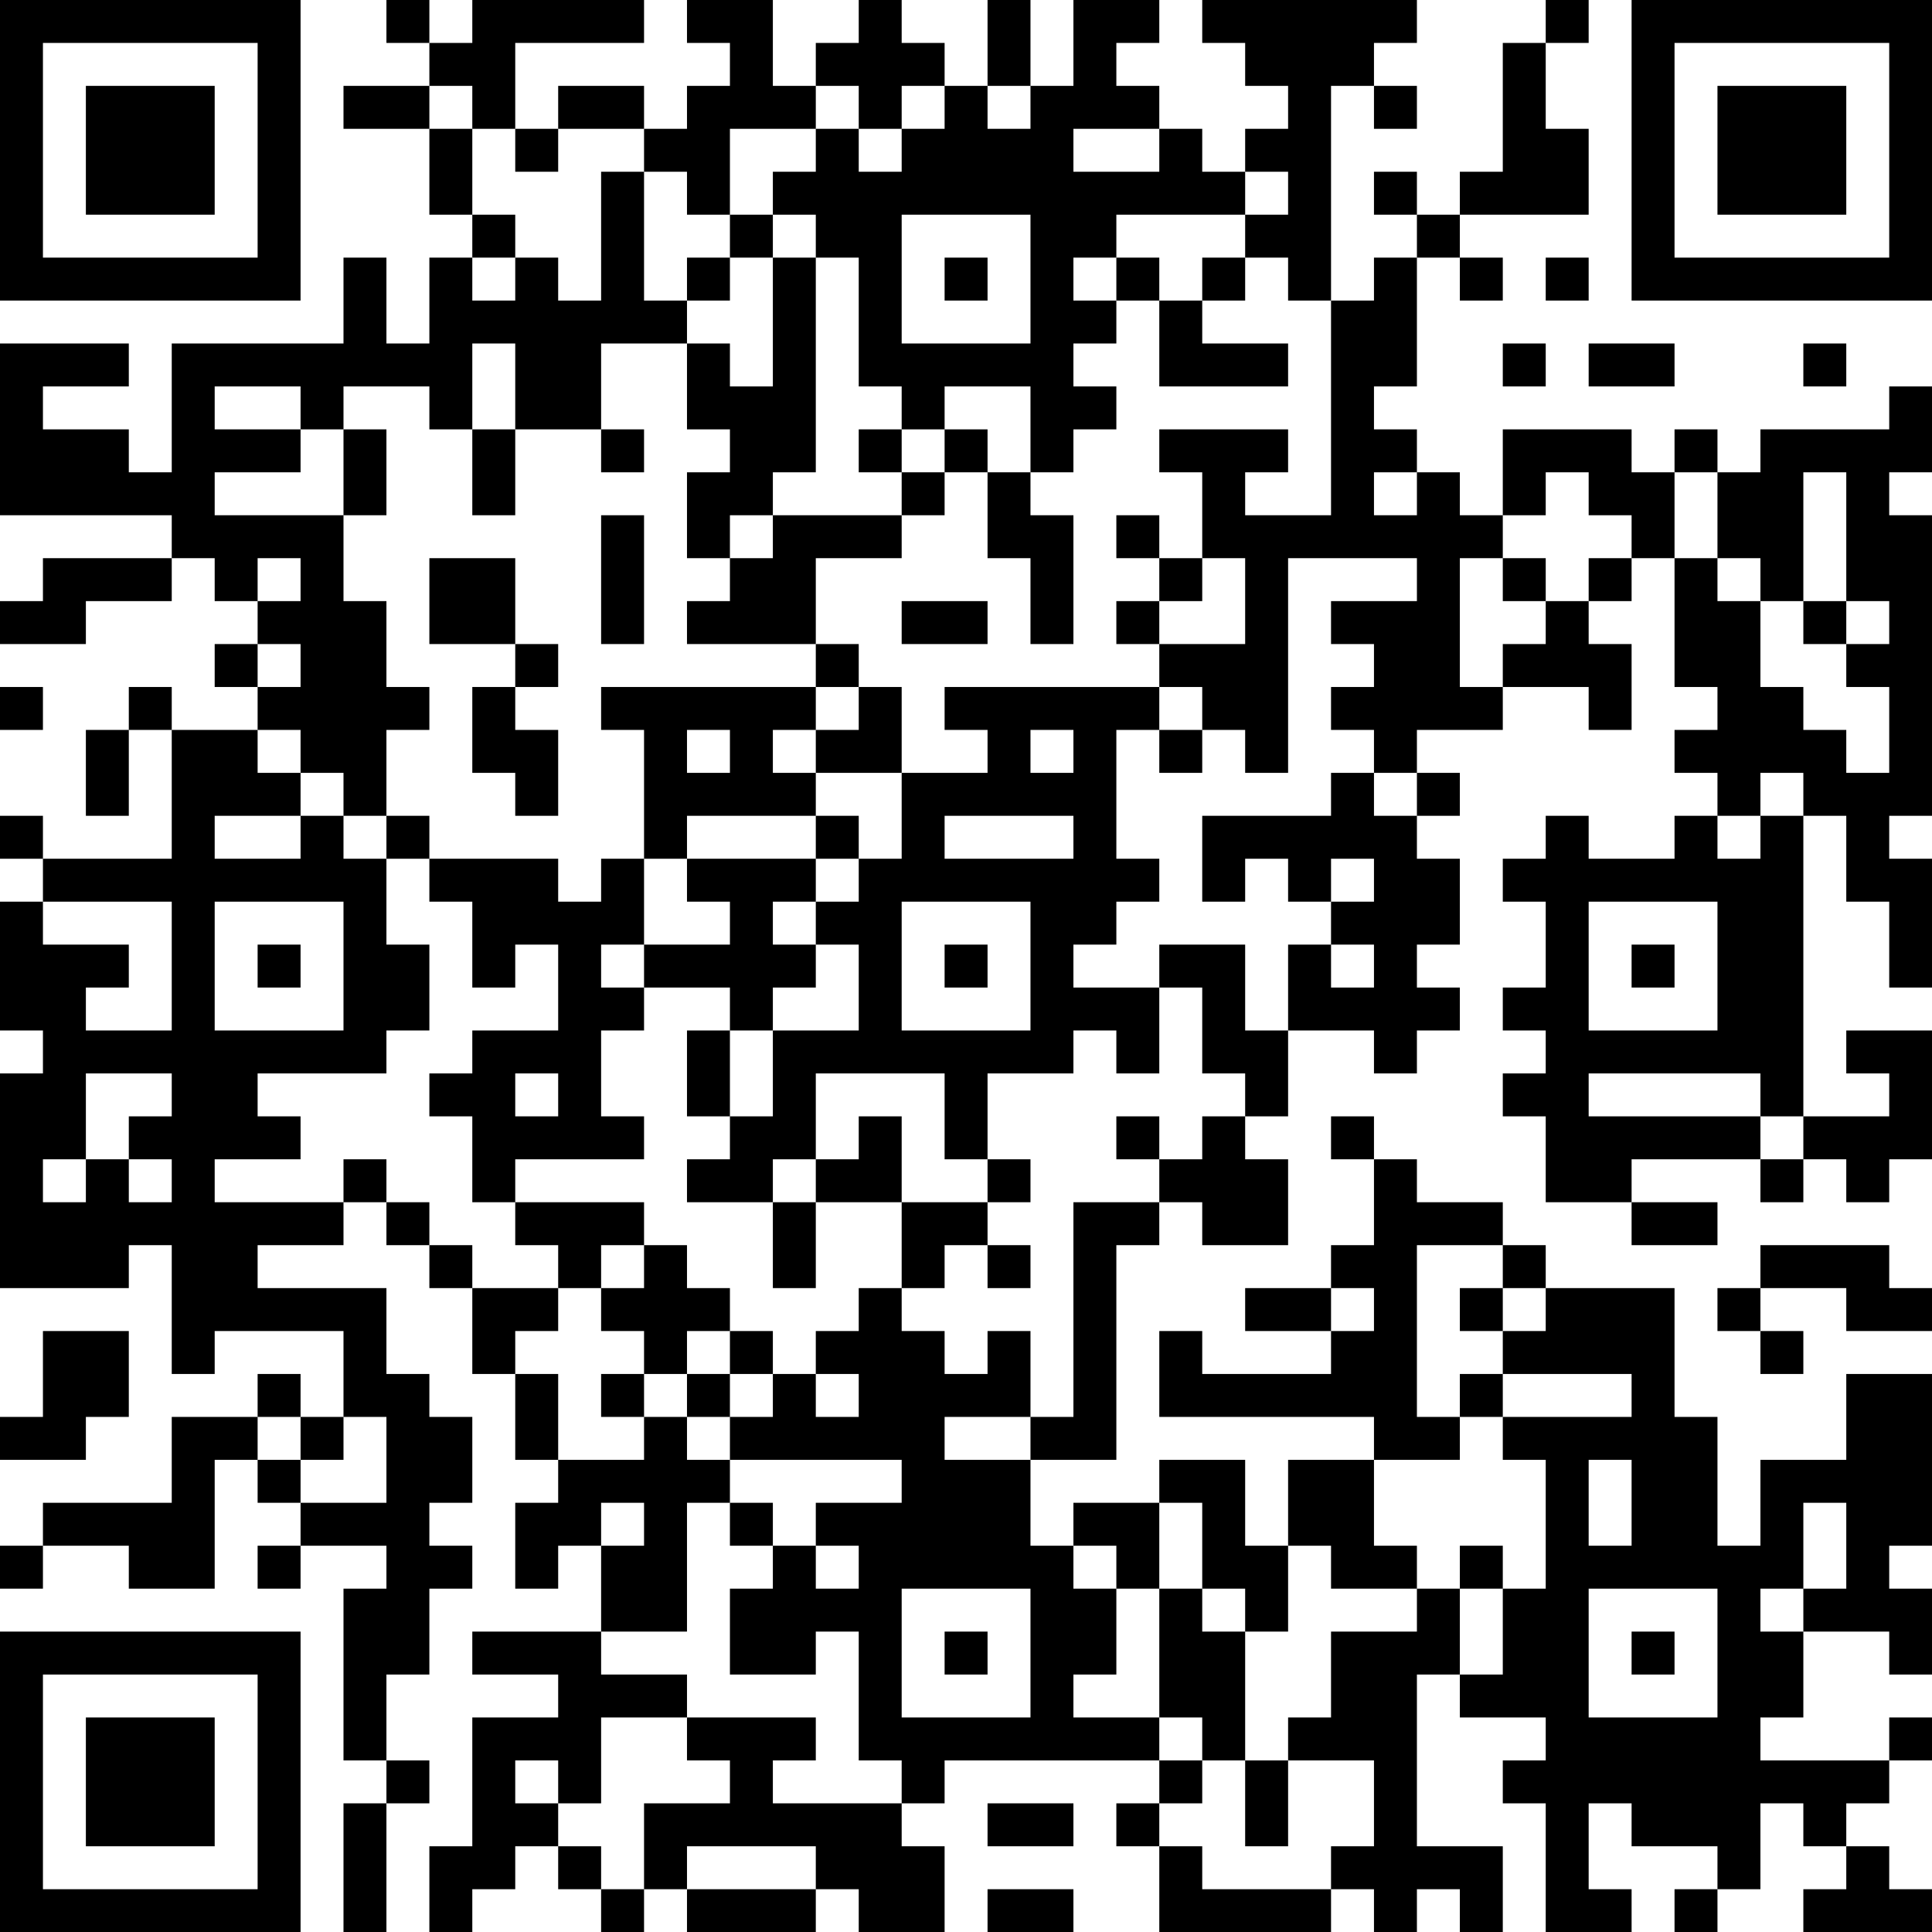 <?xml version="1.0" encoding="UTF-8"?>
<svg xmlns="http://www.w3.org/2000/svg" version="1.1" width="250" height="250" viewBox="0 0 250 250"><rect x="0" y="0" width="250" height="250" fill="#ffffff"/><g transform="scale(5.556)"><g transform="translate(0,0)"><path fill-rule="evenodd" d="M9 0L9 1L10 1L10 2L8 2L8 3L10 3L10 5L11 5L11 6L10 6L10 8L9 8L9 6L8 6L8 8L4 8L4 11L3 11L3 10L1 10L1 9L3 9L3 8L0 8L0 12L4 12L4 13L1 13L1 14L0 14L0 15L2 15L2 14L4 14L4 13L5 13L5 14L6 14L6 15L5 15L5 16L6 16L6 17L4 17L4 16L3 16L3 17L2 17L2 19L3 19L3 17L4 17L4 20L1 20L1 19L0 19L0 20L1 20L1 21L0 21L0 24L1 24L1 25L0 25L0 30L3 30L3 29L4 29L4 32L5 32L5 31L8 31L8 33L7 33L7 32L6 32L6 33L4 33L4 35L1 35L1 36L0 36L0 37L1 37L1 36L3 36L3 37L5 37L5 34L6 34L6 35L7 35L7 36L6 36L6 37L7 37L7 36L9 36L9 37L8 37L8 41L9 41L9 42L8 42L8 45L9 45L9 42L10 42L10 41L9 41L9 39L10 39L10 37L11 37L11 36L10 36L10 35L11 35L11 33L10 33L10 32L9 32L9 30L6 30L6 29L8 29L8 28L9 28L9 29L10 29L10 30L11 30L11 32L12 32L12 34L13 34L13 35L12 35L12 37L13 37L13 36L14 36L14 38L11 38L11 39L13 39L13 40L11 40L11 43L10 43L10 45L11 45L11 44L12 44L12 43L13 43L13 44L14 44L14 45L15 45L15 44L16 44L16 45L19 45L19 44L20 44L20 45L22 45L22 43L21 43L21 42L22 42L22 41L27 41L27 42L26 42L26 43L27 43L27 45L31 45L31 44L32 44L32 45L33 45L33 44L34 44L34 45L35 45L35 43L33 43L33 39L34 39L34 40L36 40L36 41L35 41L35 42L36 42L36 45L38 45L38 44L37 44L37 42L38 42L38 43L40 43L40 44L39 44L39 45L40 45L40 44L41 44L41 42L42 42L42 43L43 43L43 44L42 44L42 45L45 45L45 44L44 44L44 43L43 43L43 42L44 42L44 41L45 41L45 40L44 40L44 41L41 41L41 40L42 40L42 38L44 38L44 39L45 39L45 37L44 37L44 36L45 36L45 32L43 32L43 34L41 34L41 36L40 36L40 33L39 33L39 30L36 30L36 29L35 29L35 28L33 28L33 27L32 27L32 26L31 26L31 27L32 27L32 29L31 29L31 30L29 30L29 31L31 31L31 32L28 32L28 31L27 31L27 33L32 33L32 34L30 34L30 36L29 36L29 34L27 34L27 35L25 35L25 36L24 36L24 34L26 34L26 29L27 29L27 28L28 28L28 29L30 29L30 27L29 27L29 26L30 26L30 24L32 24L32 25L33 25L33 24L34 24L34 23L33 23L33 22L34 22L34 20L33 20L33 19L34 19L34 18L33 18L33 17L35 17L35 16L37 16L37 17L38 17L38 15L37 15L37 14L38 14L38 13L39 13L39 16L40 16L40 17L39 17L39 18L40 18L40 19L39 19L39 20L37 20L37 19L36 19L36 20L35 20L35 21L36 21L36 23L35 23L35 24L36 24L36 25L35 25L35 26L36 26L36 28L38 28L38 29L40 29L40 28L38 28L38 27L41 27L41 28L42 28L42 27L43 27L43 28L44 28L44 27L45 27L45 24L43 24L43 25L44 25L44 26L42 26L42 19L43 19L43 21L44 21L44 23L45 23L45 20L44 20L44 19L45 19L45 12L44 12L44 11L45 11L45 9L44 9L44 10L41 10L41 11L40 11L40 10L39 10L39 11L38 11L38 10L35 10L35 12L34 12L34 11L33 11L33 10L32 10L32 9L33 9L33 6L34 6L34 7L35 7L35 6L34 6L34 5L37 5L37 3L36 3L36 1L37 1L37 0L36 0L36 1L35 1L35 4L34 4L34 5L33 5L33 4L32 4L32 5L33 5L33 6L32 6L32 7L31 7L31 2L32 2L32 3L33 3L33 2L32 2L32 1L33 1L33 0L28 0L28 1L29 1L29 2L30 2L30 3L29 3L29 4L28 4L28 3L27 3L27 2L26 2L26 1L27 1L27 0L25 0L25 2L24 2L24 0L23 0L23 2L22 2L22 1L21 1L21 0L20 0L20 1L19 1L19 2L18 2L18 0L16 0L16 1L17 1L17 2L16 2L16 3L15 3L15 2L13 2L13 3L12 3L12 1L15 1L15 0L11 0L11 1L10 1L10 0ZM10 2L10 3L11 3L11 5L12 5L12 6L11 6L11 7L12 7L12 6L13 6L13 7L14 7L14 4L15 4L15 7L16 7L16 8L14 8L14 10L12 10L12 8L11 8L11 10L10 10L10 9L8 9L8 10L7 10L7 9L5 9L5 10L7 10L7 11L5 11L5 12L8 12L8 14L9 14L9 16L10 16L10 17L9 17L9 19L8 19L8 18L7 18L7 17L6 17L6 18L7 18L7 19L5 19L5 20L7 20L7 19L8 19L8 20L9 20L9 22L10 22L10 24L9 24L9 25L6 25L6 26L7 26L7 27L5 27L5 28L8 28L8 27L9 27L9 28L10 28L10 29L11 29L11 30L13 30L13 31L12 31L12 32L13 32L13 34L15 34L15 33L16 33L16 34L17 34L17 35L16 35L16 38L14 38L14 39L16 39L16 40L14 40L14 42L13 42L13 41L12 41L12 42L13 42L13 43L14 43L14 44L15 44L15 42L17 42L17 41L16 41L16 40L19 40L19 41L18 41L18 42L21 42L21 41L20 41L20 38L19 38L19 39L17 39L17 37L18 37L18 36L19 36L19 37L20 37L20 36L19 36L19 35L21 35L21 34L17 34L17 33L18 33L18 32L19 32L19 33L20 33L20 32L19 32L19 31L20 31L20 30L21 30L21 31L22 31L22 32L23 32L23 31L24 31L24 33L22 33L22 34L24 34L24 33L25 33L25 28L27 28L27 27L28 27L28 26L29 26L29 25L28 25L28 23L27 23L27 22L29 22L29 24L30 24L30 22L31 22L31 23L32 23L32 22L31 22L31 21L32 21L32 20L31 20L31 21L30 21L30 20L29 20L29 21L28 21L28 19L31 19L31 18L32 18L32 19L33 19L33 18L32 18L32 17L31 17L31 16L32 16L32 15L31 15L31 14L33 14L33 13L30 13L30 18L29 18L29 17L28 17L28 16L27 16L27 15L29 15L29 13L28 13L28 11L27 11L27 10L30 10L30 11L29 11L29 12L31 12L31 7L30 7L30 6L29 6L29 5L30 5L30 4L29 4L29 5L26 5L26 6L25 6L25 7L26 7L26 8L25 8L25 9L26 9L26 10L25 10L25 11L24 11L24 9L22 9L22 10L21 10L21 9L20 9L20 6L19 6L19 5L18 5L18 4L19 4L19 3L20 3L20 4L21 4L21 3L22 3L22 2L21 2L21 3L20 3L20 2L19 2L19 3L17 3L17 5L16 5L16 4L15 4L15 3L13 3L13 4L12 4L12 3L11 3L11 2ZM23 2L23 3L24 3L24 2ZM25 3L25 4L27 4L27 3ZM17 5L17 6L16 6L16 7L17 7L17 6L18 6L18 9L17 9L17 8L16 8L16 10L17 10L17 11L16 11L16 13L17 13L17 14L16 14L16 15L19 15L19 16L14 16L14 17L15 17L15 20L14 20L14 21L13 21L13 20L10 20L10 19L9 19L9 20L10 20L10 21L11 21L11 23L12 23L12 22L13 22L13 24L11 24L11 25L10 25L10 26L11 26L11 28L12 28L12 29L13 29L13 30L14 30L14 31L15 31L15 32L14 32L14 33L15 33L15 32L16 32L16 33L17 33L17 32L18 32L18 31L17 31L17 30L16 30L16 29L15 29L15 28L12 28L12 27L15 27L15 26L14 26L14 24L15 24L15 23L17 23L17 24L16 24L16 26L17 26L17 27L16 27L16 28L18 28L18 30L19 30L19 28L21 28L21 30L22 30L22 29L23 29L23 30L24 30L24 29L23 29L23 28L24 28L24 27L23 27L23 25L25 25L25 24L26 24L26 25L27 25L27 23L25 23L25 22L26 22L26 21L27 21L27 20L26 20L26 17L27 17L27 18L28 18L28 17L27 17L27 16L22 16L22 17L23 17L23 18L21 18L21 16L20 16L20 15L19 15L19 13L21 13L21 12L22 12L22 11L23 11L23 13L24 13L24 15L25 15L25 12L24 12L24 11L23 11L23 10L22 10L22 11L21 11L21 10L20 10L20 11L21 11L21 12L18 12L18 11L19 11L19 6L18 6L18 5ZM21 5L21 8L24 8L24 5ZM22 6L22 7L23 7L23 6ZM26 6L26 7L27 7L27 9L30 9L30 8L28 8L28 7L29 7L29 6L28 6L28 7L27 7L27 6ZM36 6L36 7L37 7L37 6ZM35 8L35 9L36 9L36 8ZM37 8L37 9L39 9L39 8ZM42 8L42 9L43 9L43 8ZM8 10L8 12L9 12L9 10ZM11 10L11 12L12 12L12 10ZM14 10L14 11L15 11L15 10ZM32 11L32 12L33 12L33 11ZM36 11L36 12L35 12L35 13L34 13L34 16L35 16L35 15L36 15L36 14L37 14L37 13L38 13L38 12L37 12L37 11ZM39 11L39 13L40 13L40 14L41 14L41 16L42 16L42 17L43 17L43 18L44 18L44 16L43 16L43 15L44 15L44 14L43 14L43 11L42 11L42 14L41 14L41 13L40 13L40 11ZM14 12L14 15L15 15L15 12ZM17 12L17 13L18 13L18 12ZM26 12L26 13L27 13L27 14L26 14L26 15L27 15L27 14L28 14L28 13L27 13L27 12ZM6 13L6 14L7 14L7 13ZM10 13L10 15L12 15L12 16L11 16L11 18L12 18L12 19L13 19L13 17L12 17L12 16L13 16L13 15L12 15L12 13ZM35 13L35 14L36 14L36 13ZM21 14L21 15L23 15L23 14ZM42 14L42 15L43 15L43 14ZM6 15L6 16L7 16L7 15ZM0 16L0 17L1 17L1 16ZM19 16L19 17L18 17L18 18L19 18L19 19L16 19L16 20L15 20L15 22L14 22L14 23L15 23L15 22L17 22L17 21L16 21L16 20L19 20L19 21L18 21L18 22L19 22L19 23L18 23L18 24L17 24L17 26L18 26L18 24L20 24L20 22L19 22L19 21L20 21L20 20L21 20L21 18L19 18L19 17L20 17L20 16ZM16 17L16 18L17 18L17 17ZM24 17L24 18L25 18L25 17ZM41 18L41 19L40 19L40 20L41 20L41 19L42 19L42 18ZM19 19L19 20L20 20L20 19ZM22 19L22 20L25 20L25 19ZM1 21L1 22L3 22L3 23L2 23L2 24L4 24L4 21ZM5 21L5 24L8 24L8 21ZM21 21L21 24L24 24L24 21ZM37 21L37 24L40 24L40 21ZM6 22L6 23L7 23L7 22ZM22 22L22 23L23 23L23 22ZM38 22L38 23L39 23L39 22ZM2 25L2 27L1 27L1 28L2 28L2 27L3 27L3 28L4 28L4 27L3 27L3 26L4 26L4 25ZM12 25L12 26L13 26L13 25ZM19 25L19 27L18 27L18 28L19 28L19 27L20 27L20 26L21 26L21 28L23 28L23 27L22 27L22 25ZM37 25L37 26L41 26L41 27L42 27L42 26L41 26L41 25ZM26 26L26 27L27 27L27 26ZM14 29L14 30L15 30L15 29ZM33 29L33 33L34 33L34 34L32 34L32 36L33 36L33 37L31 37L31 36L30 36L30 38L29 38L29 37L28 37L28 35L27 35L27 37L26 37L26 36L25 36L25 37L26 37L26 39L25 39L25 40L27 40L27 41L28 41L28 42L27 42L27 43L28 43L28 44L31 44L31 43L32 43L32 41L30 41L30 40L31 40L31 38L33 38L33 37L34 37L34 39L35 39L35 37L36 37L36 34L35 34L35 33L38 33L38 32L35 32L35 31L36 31L36 30L35 30L35 29ZM41 29L41 30L40 30L40 31L41 31L41 32L42 32L42 31L41 31L41 30L43 30L43 31L45 31L45 30L44 30L44 29ZM31 30L31 31L32 31L32 30ZM34 30L34 31L35 31L35 30ZM1 31L1 33L0 33L0 34L2 34L2 33L3 33L3 31ZM16 31L16 32L17 32L17 31ZM34 32L34 33L35 33L35 32ZM6 33L6 34L7 34L7 35L9 35L9 33L8 33L8 34L7 34L7 33ZM37 34L37 36L38 36L38 34ZM14 35L14 36L15 36L15 35ZM17 35L17 36L18 36L18 35ZM42 35L42 37L41 37L41 38L42 38L42 37L43 37L43 35ZM34 36L34 37L35 37L35 36ZM21 37L21 40L24 40L24 37ZM27 37L27 40L28 40L28 41L29 41L29 43L30 43L30 41L29 41L29 38L28 38L28 37ZM37 37L37 40L40 40L40 37ZM22 38L22 39L23 39L23 38ZM38 38L38 39L39 39L39 38ZM23 42L23 43L25 43L25 42ZM16 43L16 44L19 44L19 43ZM23 44L23 45L25 45L25 44ZM0 0L0 7L7 7L7 0ZM1 1L1 6L6 6L6 1ZM2 2L2 5L5 5L5 2ZM38 0L38 7L45 7L45 0ZM39 1L39 6L44 6L44 1ZM40 2L40 5L43 5L43 2ZM0 38L0 45L7 45L7 38ZM1 39L1 44L6 44L6 39ZM2 40L2 43L5 43L5 40Z" fill="#000000"/></g></g></svg>
